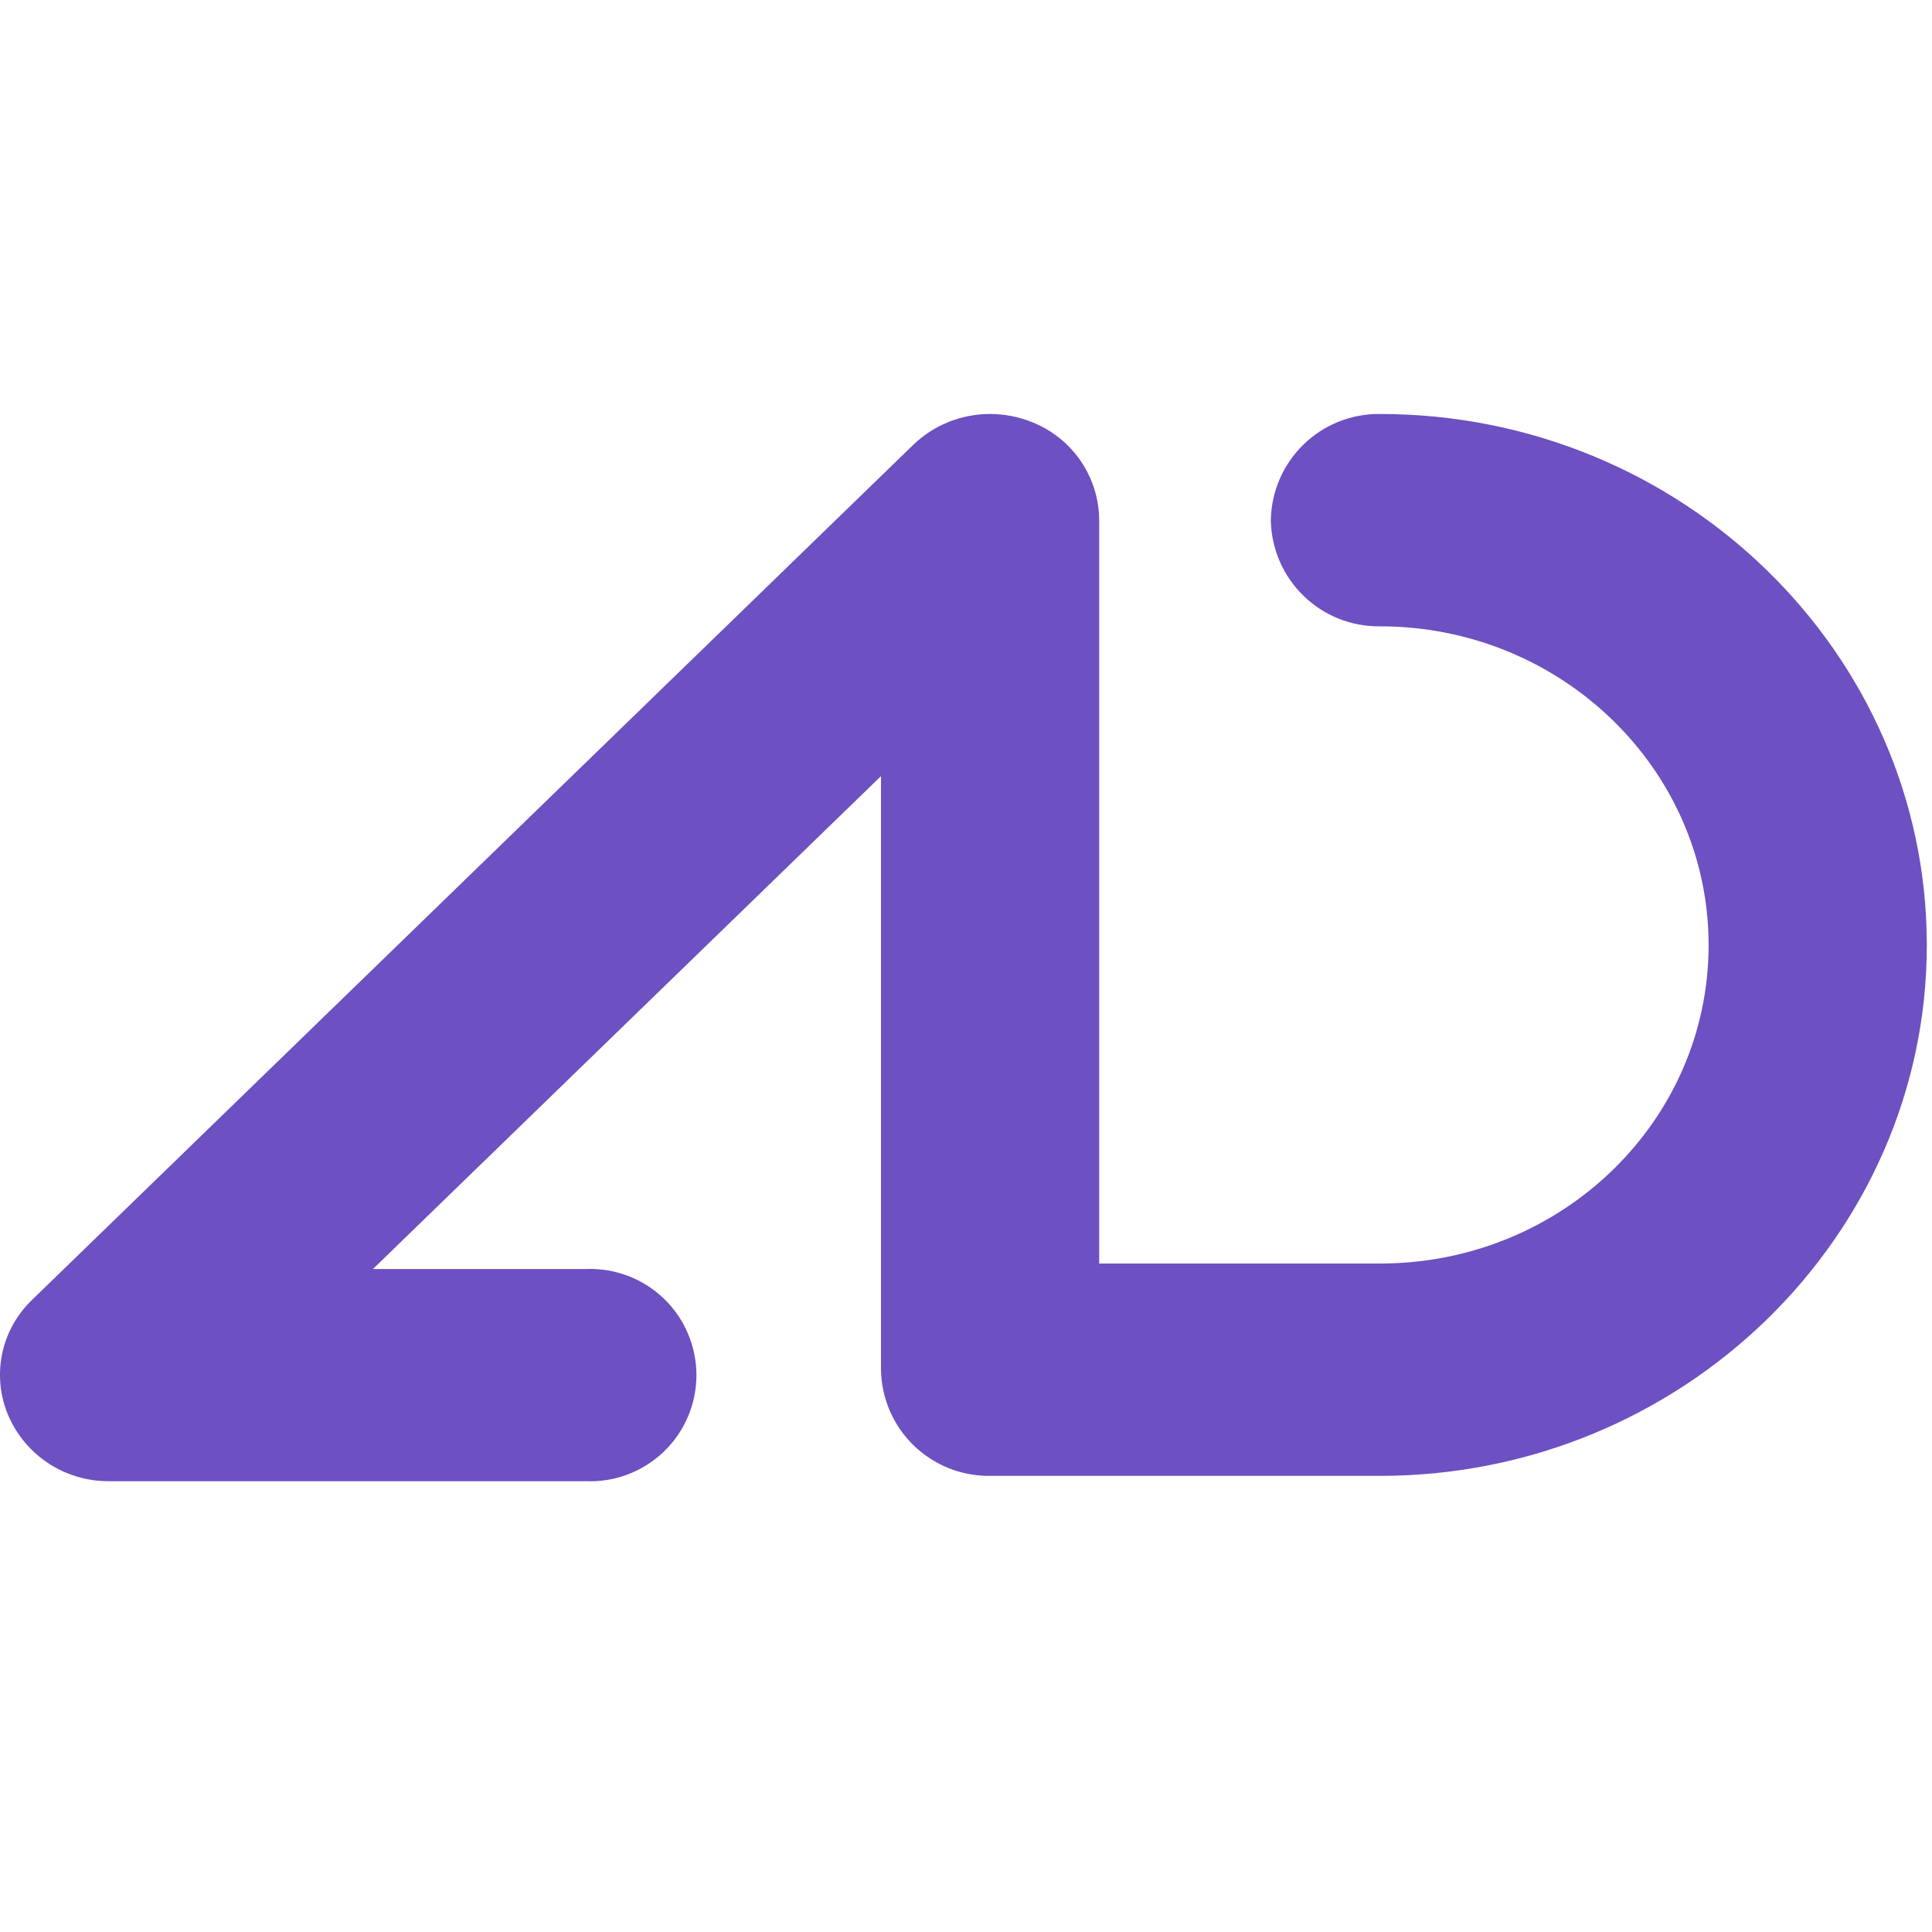 <svg width="32" height="32" viewBox="0 0 32 32" fill="none" xmlns="http://www.w3.org/2000/svg">
<path fill-rule="evenodd" clip-rule="evenodd" d="M16.396 6.857C15.92 6.857 15.463 7.041 15.122 7.372L0.53 21.531C0.277 21.774 0.104 22.087 0.034 22.43C-0.035 22.773 0.001 23.13 0.14 23.451C0.281 23.775 0.514 24.051 0.811 24.243C1.107 24.435 1.453 24.536 1.807 24.533H9.703C9.94 24.543 10.177 24.505 10.398 24.421C10.62 24.337 10.822 24.209 10.994 24.045C11.165 23.881 11.301 23.684 11.394 23.466C11.487 23.248 11.535 23.013 11.535 22.776C11.535 22.539 11.487 22.305 11.394 22.087C11.301 21.868 11.165 21.671 10.994 21.507C10.822 21.343 10.62 21.215 10.398 21.131C10.177 21.048 9.94 21.009 9.703 21.019H6.177L14.592 12.855V22.686C14.599 23.159 14.793 23.61 15.132 23.939C15.471 24.269 15.926 24.451 16.399 24.445H22.857C27.852 24.445 31.914 20.483 31.914 15.653C31.914 10.822 27.864 6.857 22.857 6.857C22.384 6.851 21.928 7.033 21.59 7.363C21.251 7.693 21.057 8.143 21.049 8.616C21.057 9.088 21.251 9.539 21.59 9.868C21.928 10.198 22.384 10.38 22.857 10.374C25.859 10.374 28.3 12.742 28.3 15.653C28.3 18.563 25.871 20.928 22.857 20.928H18.206V8.616C18.204 8.264 18.097 7.922 17.898 7.632C17.699 7.343 17.418 7.119 17.091 6.991C16.871 6.902 16.636 6.857 16.399 6.857H16.396Z" fill="#6D50C1"/>
</svg>

